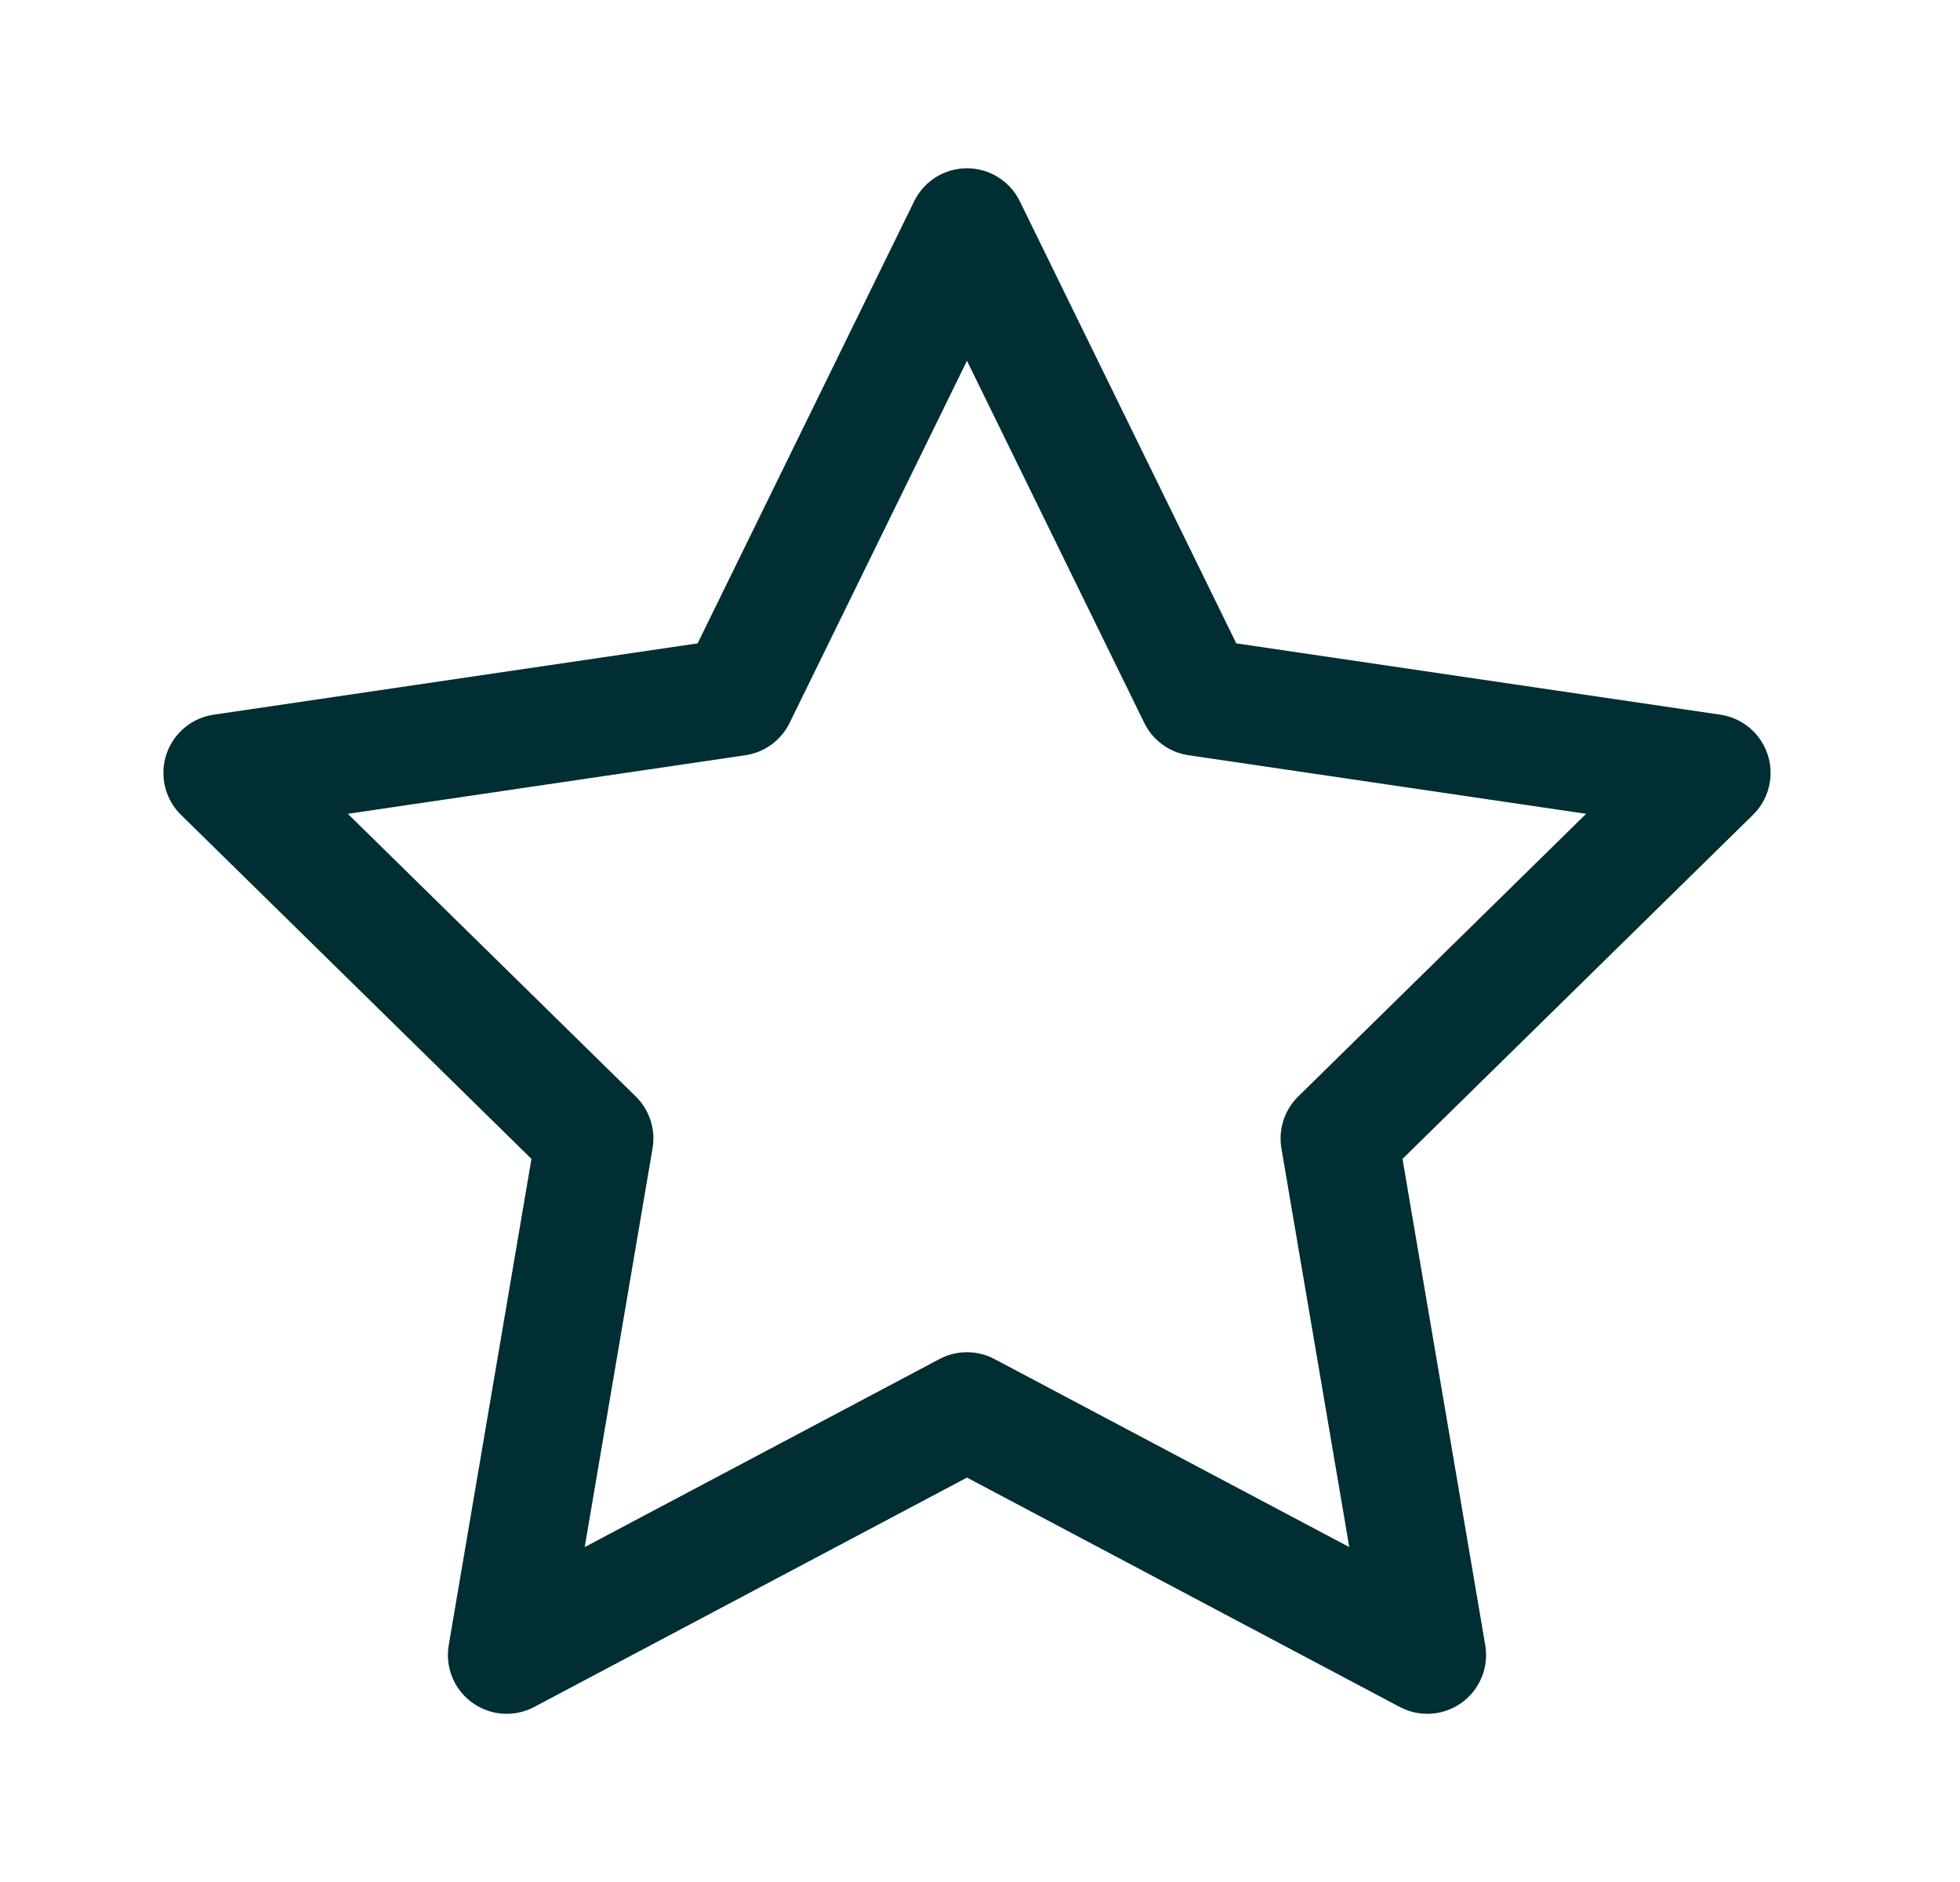 <svg width="25" height="24" viewBox="0 0 25 24" fill="none" xmlns="http://www.w3.org/2000/svg">
<path fill-rule="evenodd" clip-rule="evenodd" d="M12.334 2.896L15.269 8.889L21.834 9.856L17.084 14.518L18.205 21.105L12.334 17.994L6.463 21.105L7.584 14.518L2.834 9.856L9.398 8.889L12.334 2.896Z" stroke="#002E33" stroke-width="1.5" stroke-linecap="round" stroke-linejoin="round"/>
</svg>

